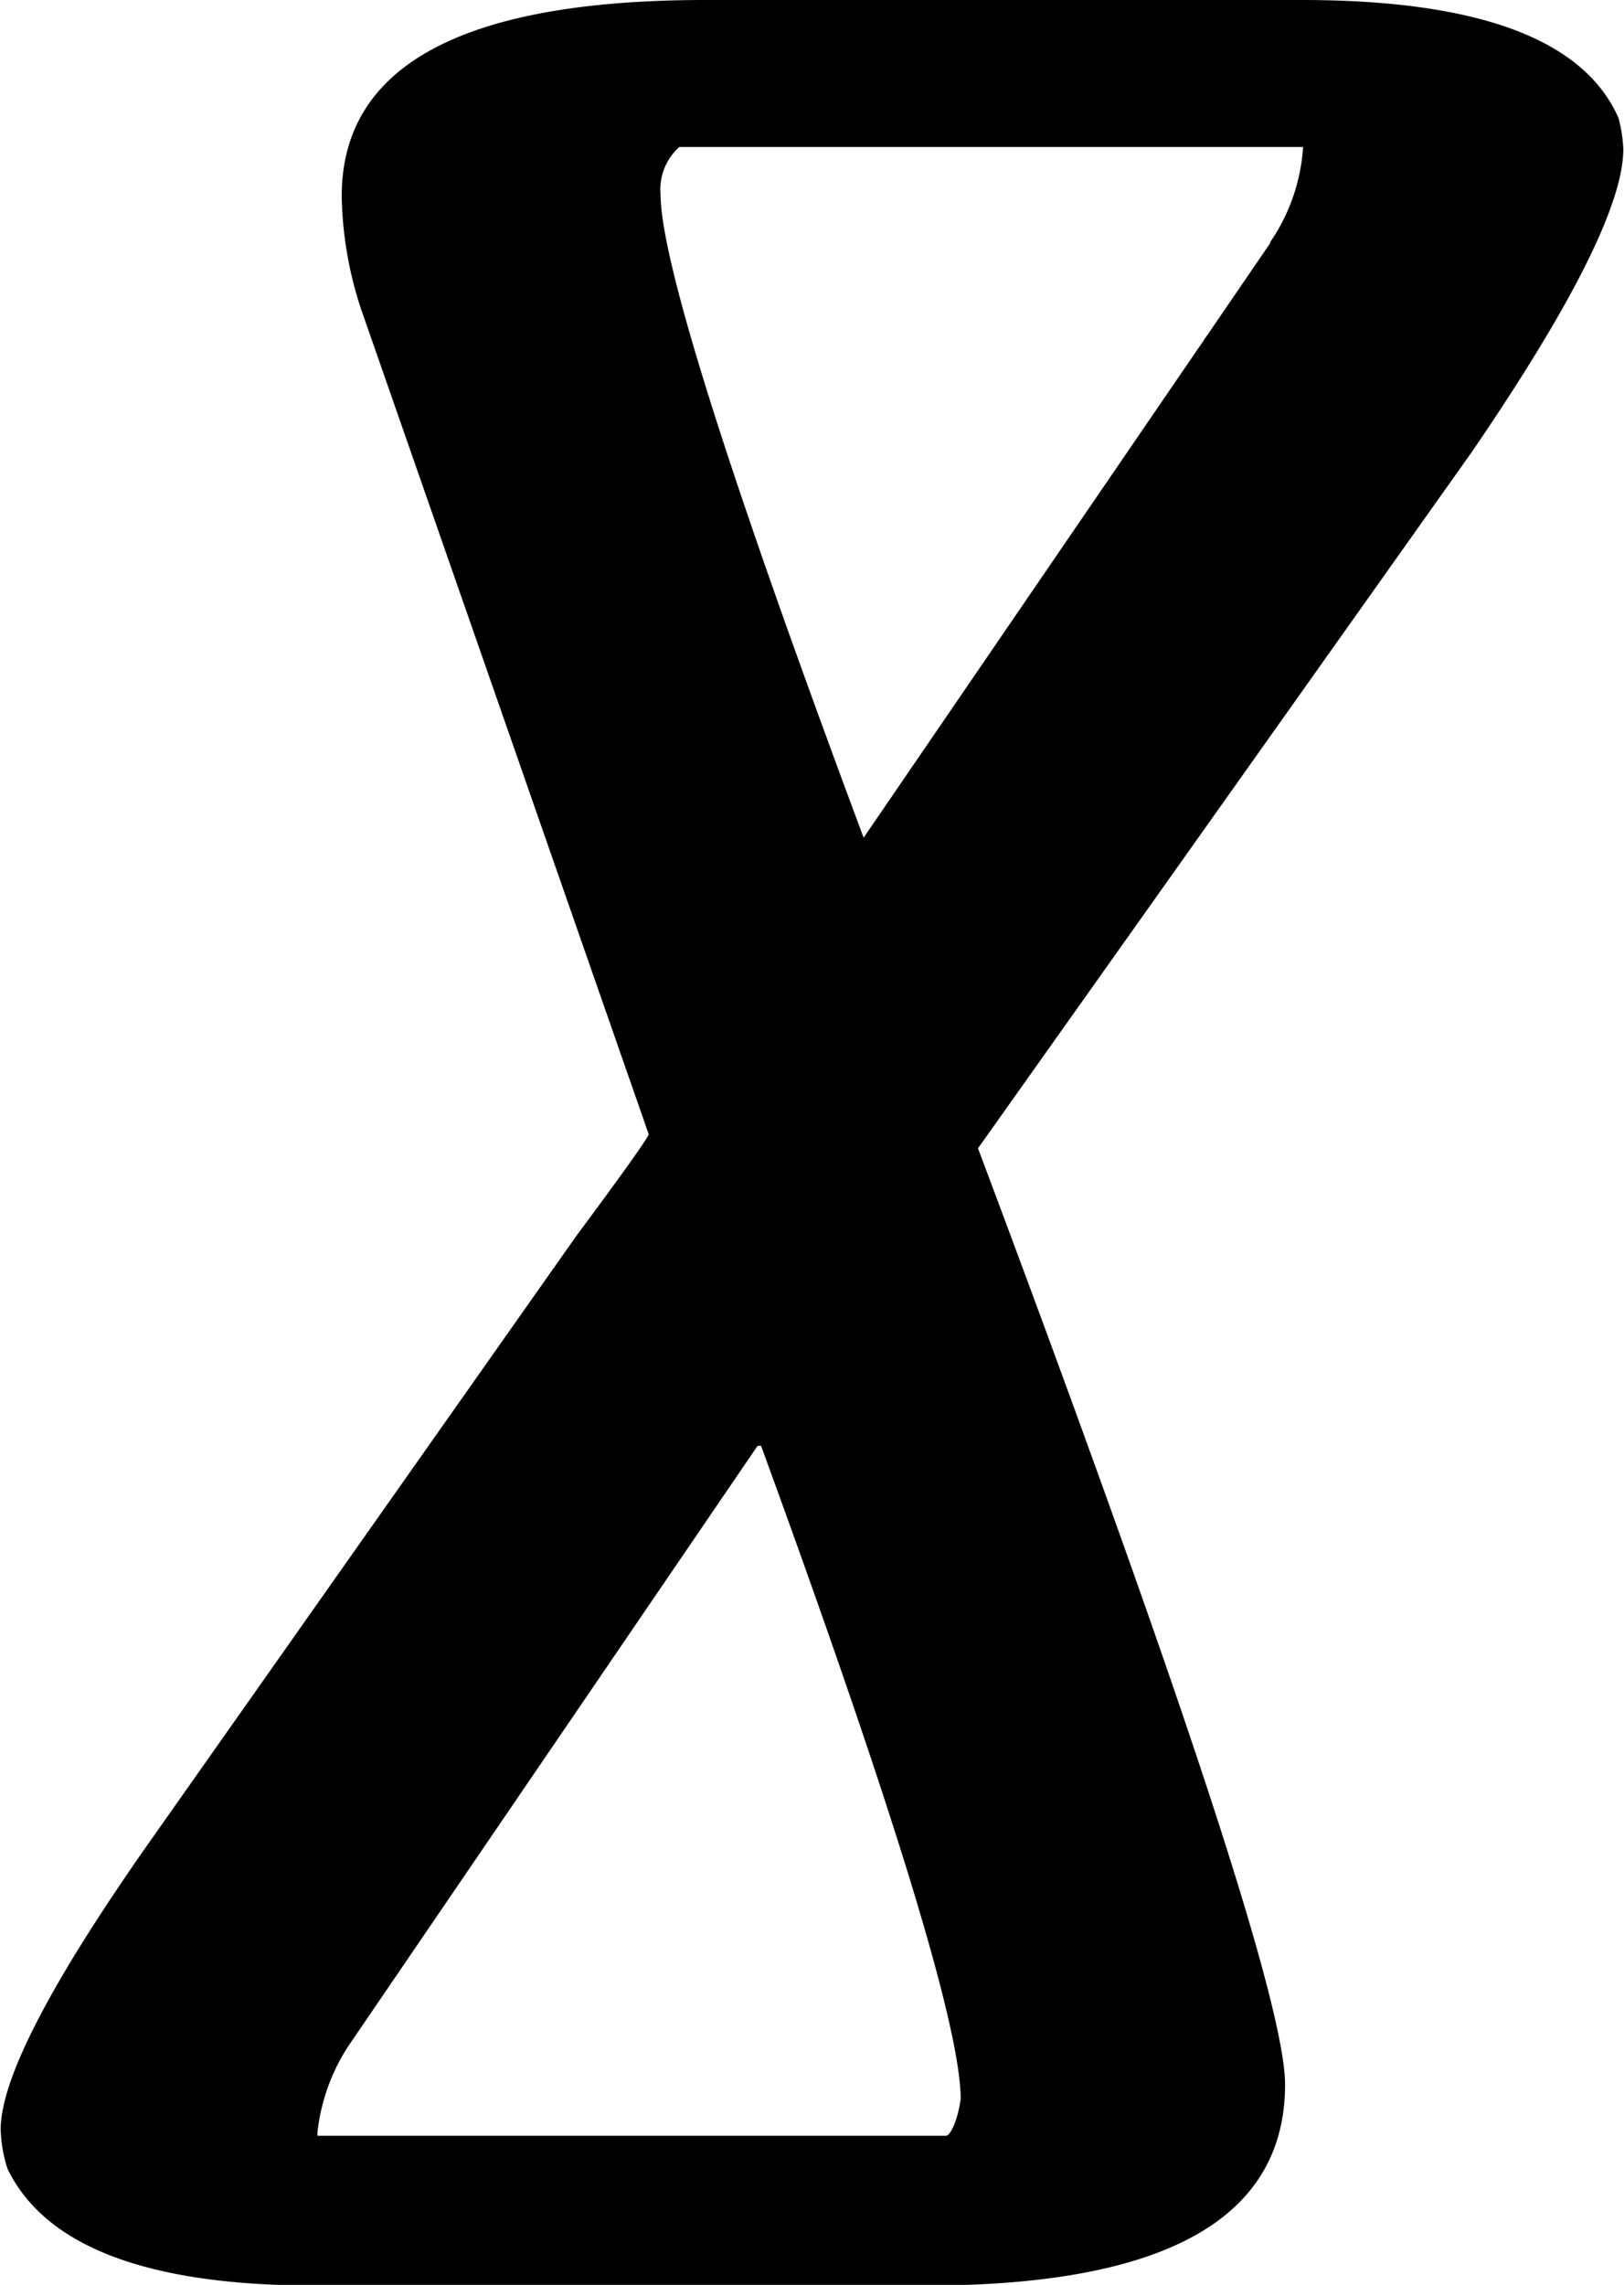 <svg data-name="Layer 26" xmlns="http://www.w3.org/2000/svg" viewBox="0 0 23.43 32.95"><path d="M23.42 2.15a2.05 2.05 0 0 0-.07-.45Q22.6 0 18.78 0h-8.6Q4.93 0 4.93 2.83a5.45 5.45 0 0 0 .28 1.63l4.15 11.9q-.07.15-1.05 1.47l-6.2 8.8q-2.1 3-2.1 4.08a2 2 0 0 0 .1.57q.82 1.68 4.43 1.68h8.82q5.18 0 5.18-2.9 0-1.7-4.43-13.5l7.13-10.05q2.18-3.19 2.18-4.36ZM13.65 30.8H4.58v-.05a2.84 2.84 0 0 1 .45-1.25l5.9-8.65h.05q2.88 7.88 2.88 9.42c-.05.35-.16.53-.21.53Zm4.68-27.3-5.87 8.58Q9.53 4.23 9.53 2.8a.82.82 0 0 1 .27-.68h9a2.73 2.73 0 0 1-.48 1.38Z"/></svg>